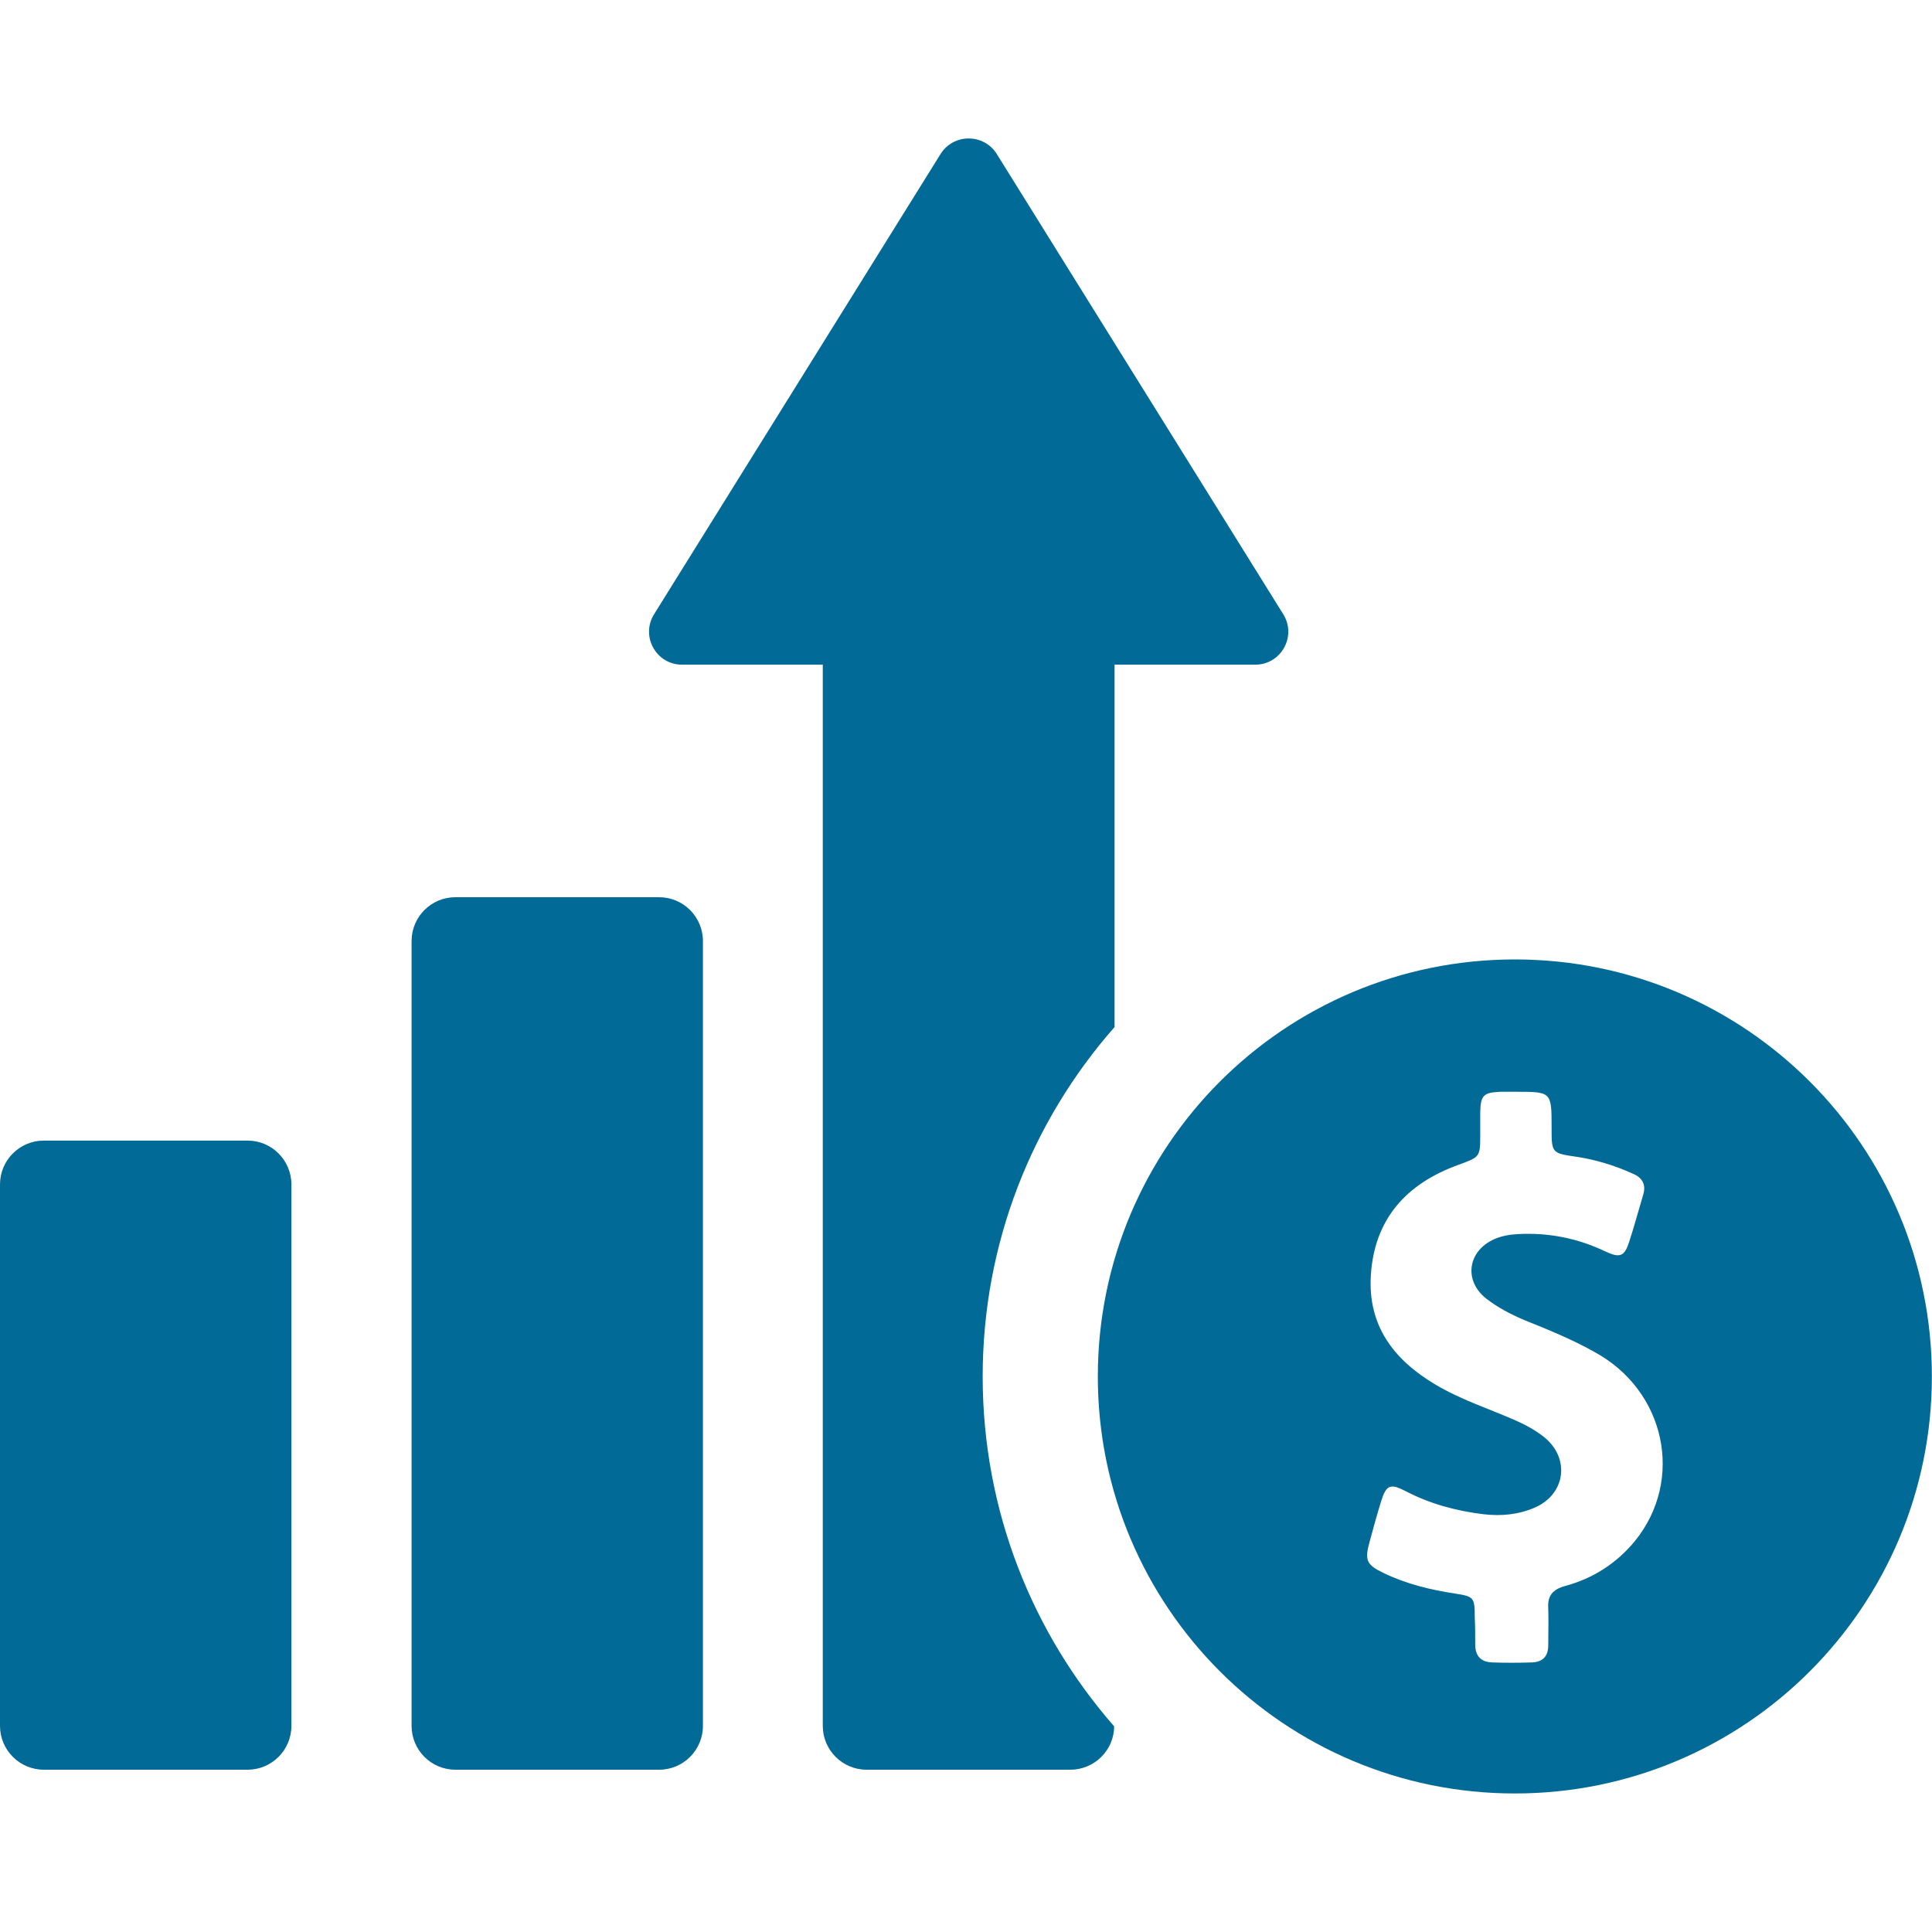 <svg width="30" height="30" viewBox="0 0 30 30" fill="none" xmlns="http://www.w3.org/2000/svg">
<path d="M3.844 17.711H0.681C0.305 17.711 0 18.016 0 18.392V19.707V25.483V26.799C0 27.175 0.305 27.48 0.681 27.48H3.844C4.22 27.48 4.525 27.175 4.525 26.799V25.483V19.707V18.392C4.525 18.016 4.22 17.711 3.844 17.711Z" fill="#026A96"/>
<path d="M10.235 13.932H7.071C6.695 13.932 6.391 14.237 6.391 14.613V19.708V21.704V26.799C6.391 27.175 6.695 27.48 7.071 27.48H10.235C10.611 27.48 10.915 27.175 10.915 26.799V21.704V19.708V14.613C10.915 14.237 10.611 13.932 10.235 13.932Z" fill="#026A96"/>
<path d="M17.307 15.948V10.321H19.491C19.893 10.321 20.14 9.881 19.926 9.537L15.479 2.393C15.278 2.069 14.805 2.069 14.604 2.393L10.157 9.537C9.943 9.881 10.19 10.321 10.591 10.321H12.776V26.799C12.776 27.175 13.081 27.48 13.457 27.48H16.62C16.996 27.48 17.3 27.175 17.3 26.806C16.03 25.354 15.259 23.454 15.259 21.374C15.259 19.299 16.03 17.4 17.307 15.948Z" fill="#026A96"/>
<path d="M23.523 14.898C19.945 14.898 17.047 17.796 17.047 21.374C17.047 24.952 19.945 27.849 23.523 27.849C27.101 27.849 29.998 24.952 29.998 21.374C29.998 17.796 27.101 14.898 23.523 14.898ZM25.383 23.934C25.098 24.278 24.735 24.511 24.3 24.628C24.113 24.68 24.028 24.777 24.041 24.971C24.048 25.159 24.041 25.354 24.041 25.548C24.041 25.717 23.957 25.808 23.788 25.814C23.581 25.821 23.374 25.821 23.173 25.814C22.991 25.808 22.907 25.71 22.907 25.535C22.907 25.393 22.907 25.257 22.9 25.114C22.9 24.803 22.887 24.79 22.589 24.744C22.207 24.686 21.837 24.595 21.487 24.427C21.215 24.297 21.189 24.226 21.267 23.941C21.325 23.727 21.384 23.513 21.448 23.305C21.526 23.059 21.591 23.033 21.818 23.15C22.2 23.351 22.609 23.461 23.037 23.513C23.315 23.545 23.581 23.519 23.834 23.409C24.307 23.202 24.385 22.651 23.983 22.32C23.847 22.21 23.691 22.126 23.529 22.054C23.114 21.873 22.674 21.73 22.285 21.497C21.643 21.114 21.241 20.589 21.286 19.811C21.338 18.93 21.837 18.379 22.648 18.087C22.978 17.964 22.985 17.971 22.985 17.62C22.985 17.504 22.985 17.387 22.985 17.27C22.991 17.005 23.037 16.966 23.296 16.953C23.374 16.953 23.458 16.953 23.536 16.953C24.093 16.953 24.093 16.953 24.093 17.51C24.093 17.906 24.093 17.906 24.488 17.964C24.787 18.009 25.078 18.1 25.351 18.223C25.506 18.288 25.565 18.398 25.513 18.56C25.441 18.8 25.377 19.04 25.299 19.28C25.227 19.507 25.156 19.539 24.936 19.436C24.502 19.228 24.048 19.137 23.568 19.163C23.445 19.17 23.322 19.189 23.205 19.241C22.79 19.423 22.725 19.883 23.075 20.162C23.257 20.304 23.458 20.408 23.672 20.499C24.041 20.648 24.411 20.797 24.754 20.991C25.863 21.588 26.161 22.981 25.383 23.934Z" fill="#026A96"/>
</svg>
